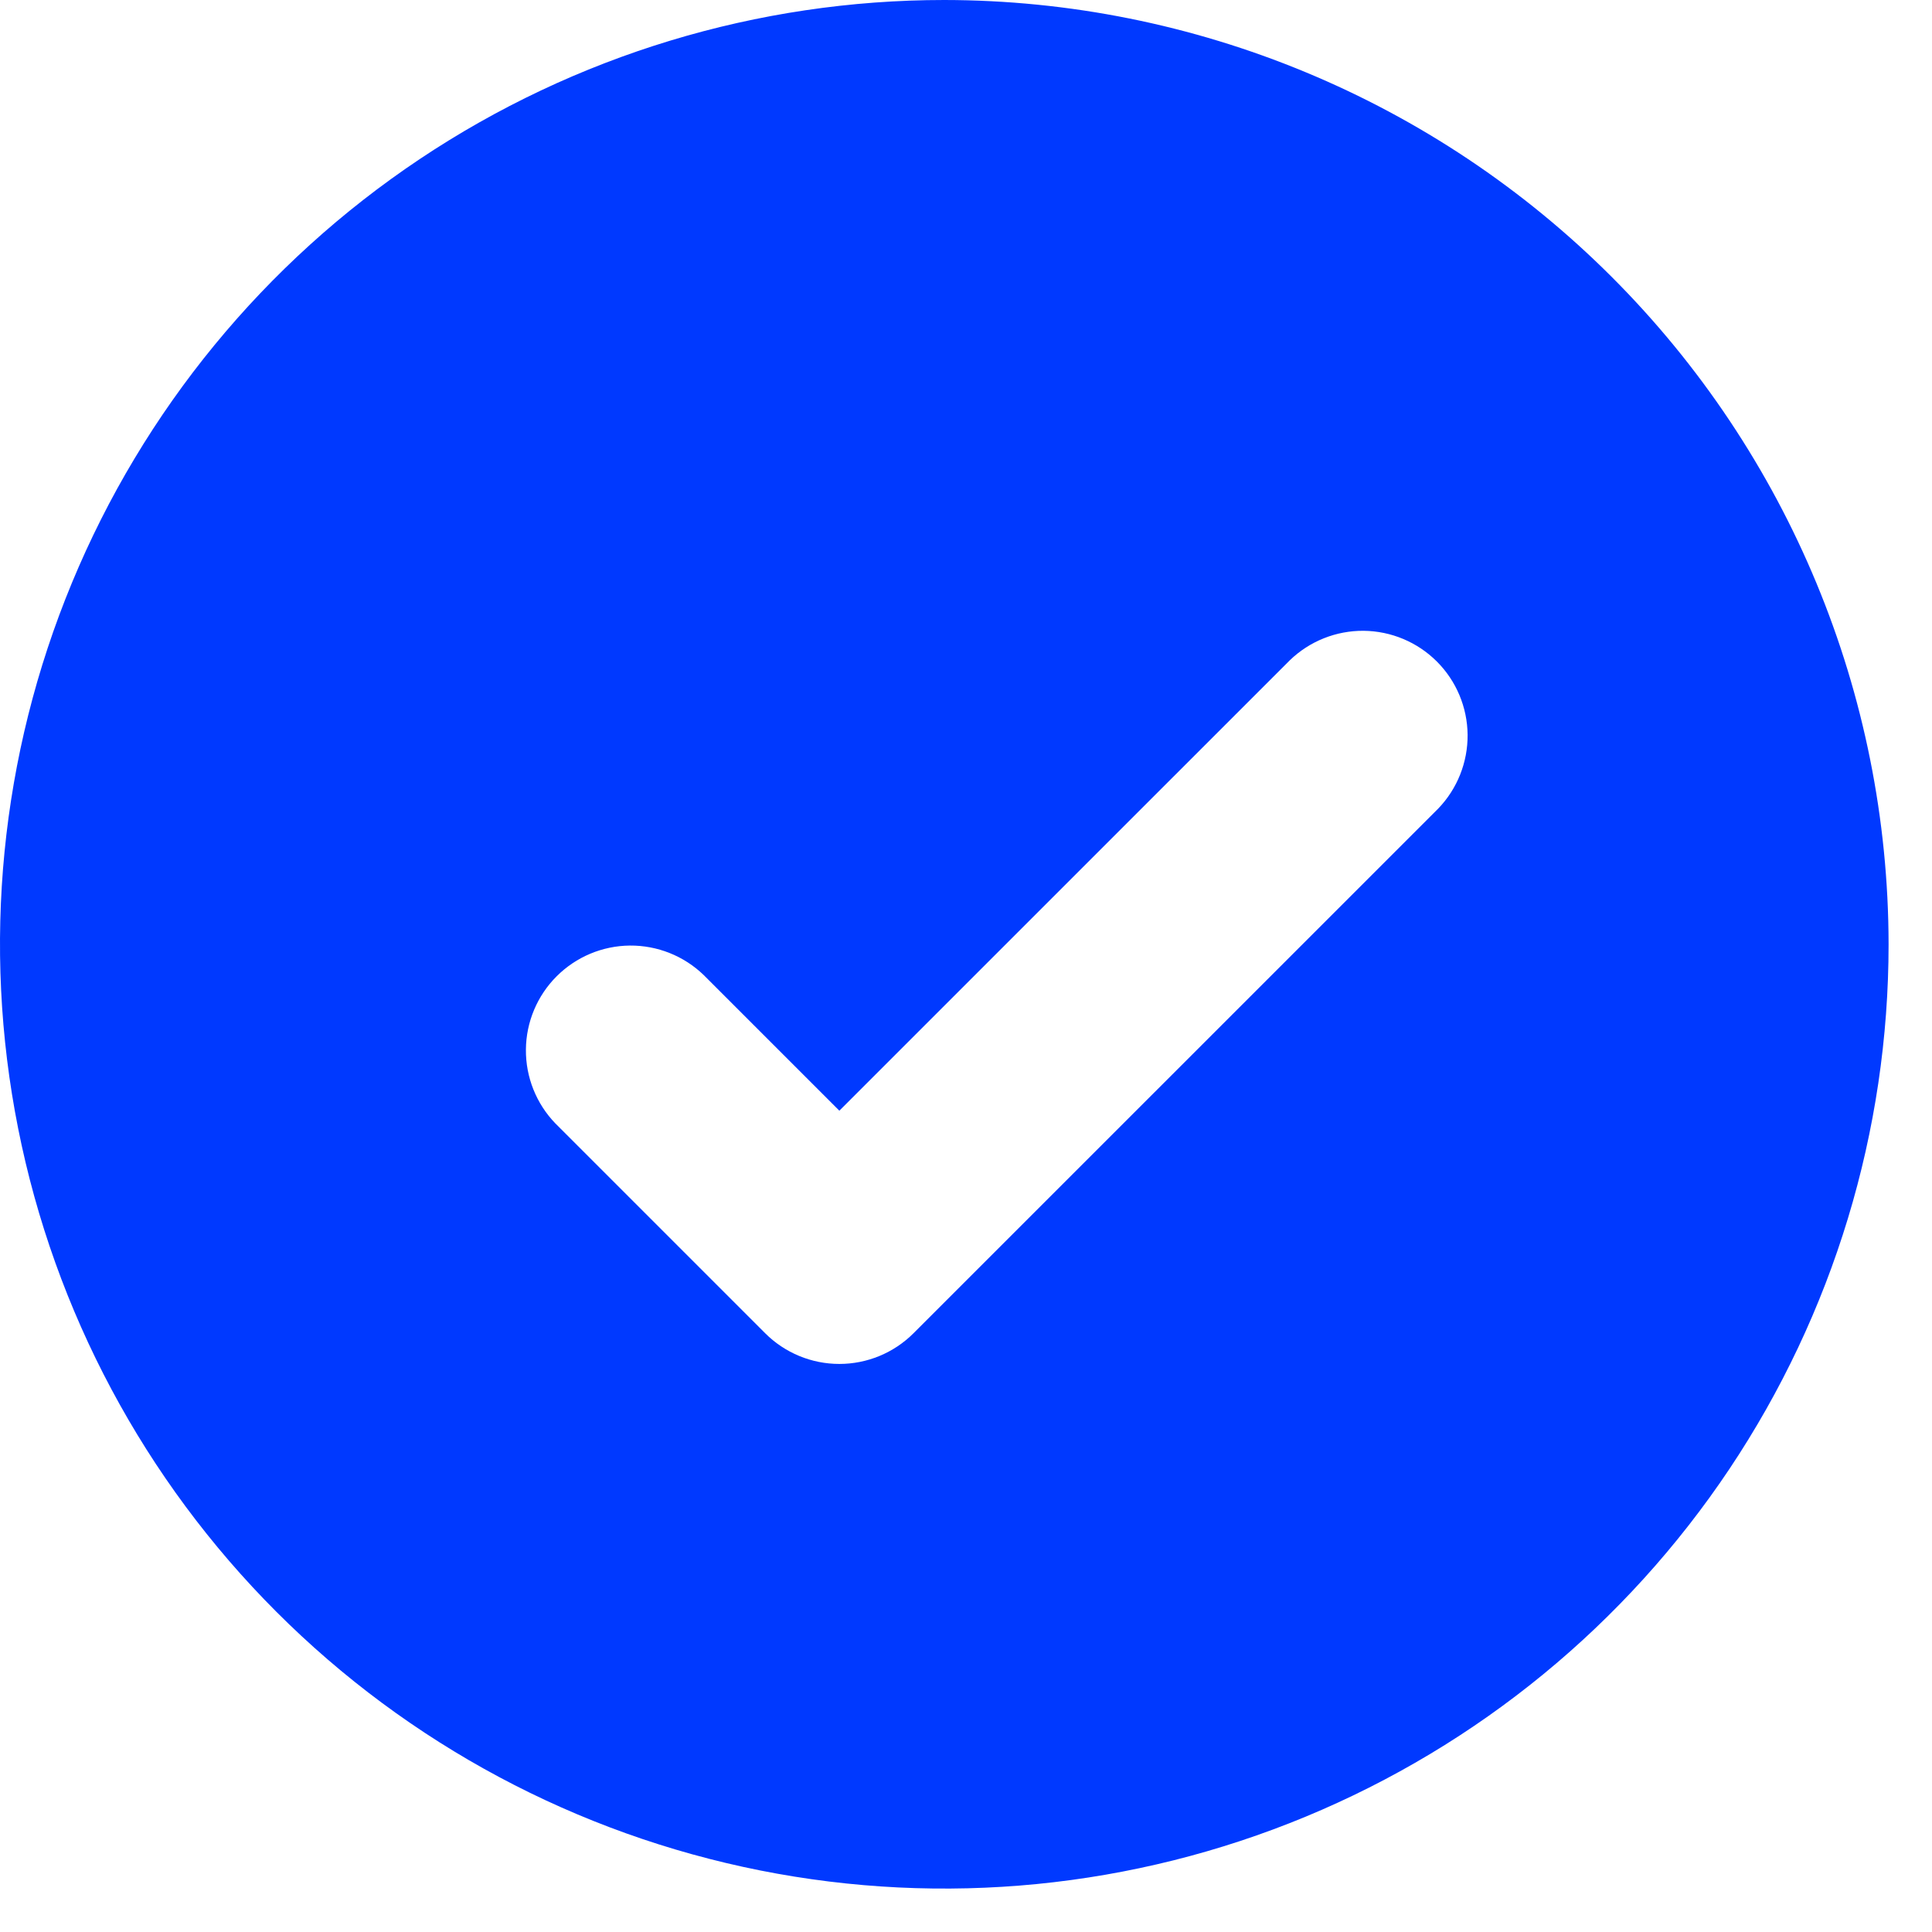 <svg xmlns="http://www.w3.org/2000/svg" width="38" height="38" viewBox="0 0 38 38" fill="none"><path d="M18.573 0C14.9 0 11.309 1.089 8.254 3.13C5.2 5.171 2.82 8.072 1.414 11.465C0.008 14.859 -0.36 18.594 0.357 22.196C1.074 25.799 2.842 29.108 5.44 31.706C8.037 34.303 11.347 36.072 14.95 36.789C18.552 37.506 22.287 37.138 25.68 35.732C29.074 34.326 31.975 31.946 34.016 28.892C36.057 25.837 37.146 22.246 37.146 18.573C37.141 13.649 35.182 8.928 31.7 5.446C28.218 1.964 23.497 0.005 18.573 0ZM28.287 15.905L17.968 26.223C17.581 26.61 17.056 26.827 16.509 26.827C15.962 26.827 15.437 26.61 15.05 26.223L10.923 22.096C10.547 21.706 10.339 21.185 10.344 20.644C10.348 20.103 10.566 19.585 10.948 19.203C11.331 18.82 11.848 18.603 12.389 18.598C12.931 18.594 13.452 18.802 13.841 19.178L16.509 21.846L25.369 12.987C25.758 12.611 26.279 12.403 26.82 12.407C27.361 12.412 27.879 12.629 28.262 13.012C28.644 13.394 28.861 13.912 28.866 14.453C28.87 14.994 28.663 15.515 28.287 15.905Z" fill="#0039FF"></path></svg>